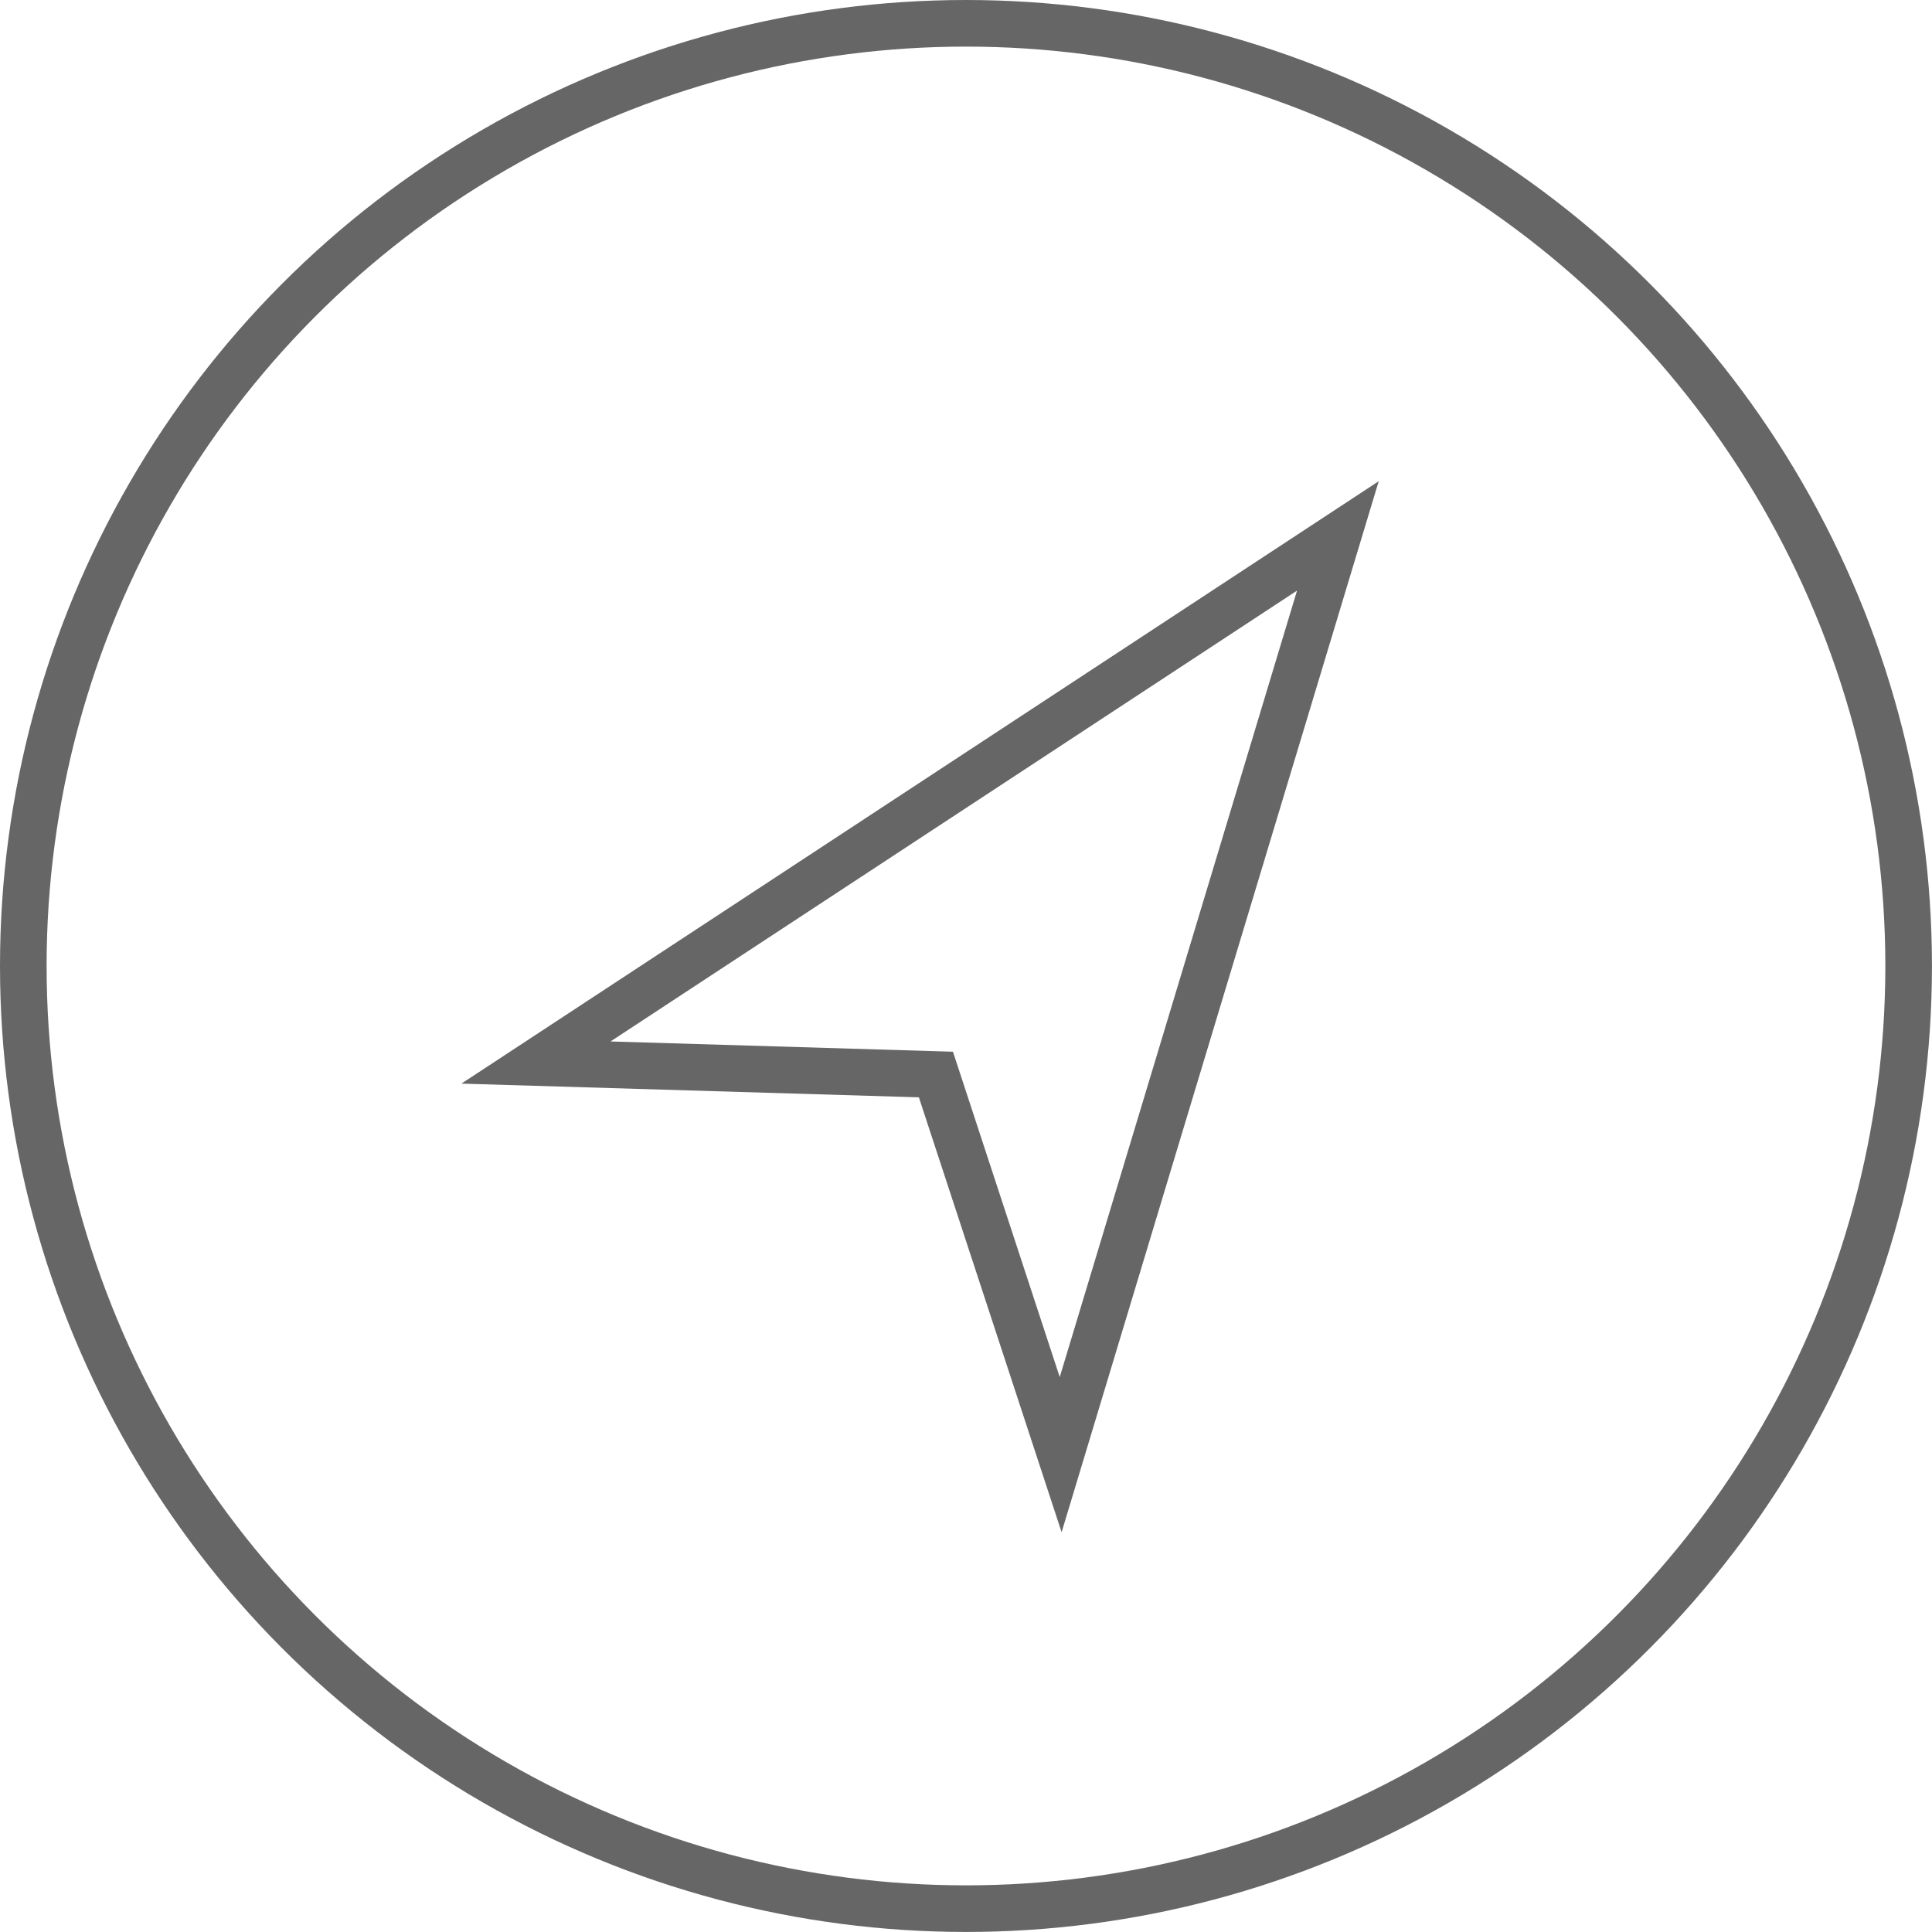 <svg xmlns="http://www.w3.org/2000/svg" width="41.455" height="41.455" viewBox="0 0 41.455 41.455">
    <defs>
        <style>
            .cls-1,.cls-2,.cls-4{fill:none}.cls-1,.cls-2{stroke:#666}.cls-2{stroke-miterlimit:10}.cls-3{stroke:none}
        </style>
    </defs>
    <g id="Group_263" data-name="Group 263" transform="translate(-735 -1463)">
        <g id="Ellipse_33" class="cls-1" data-name="Ellipse 33" transform="translate(735 1463)">
            <circle cx="20.727" cy="20.727" r="20.727" class="cls-3"/>
            <circle cx="20.727" cy="20.727" r="20.227" class="cls-4"/>
        </g>
        <path id="Path_56" d="M51.811 55.611l2.677 8.157 5.948-19.714-17.207 11.3z" class="cls-2" data-name="Path 56" transform="translate(703.271 1430.445)"/>
    </g>
</svg>
